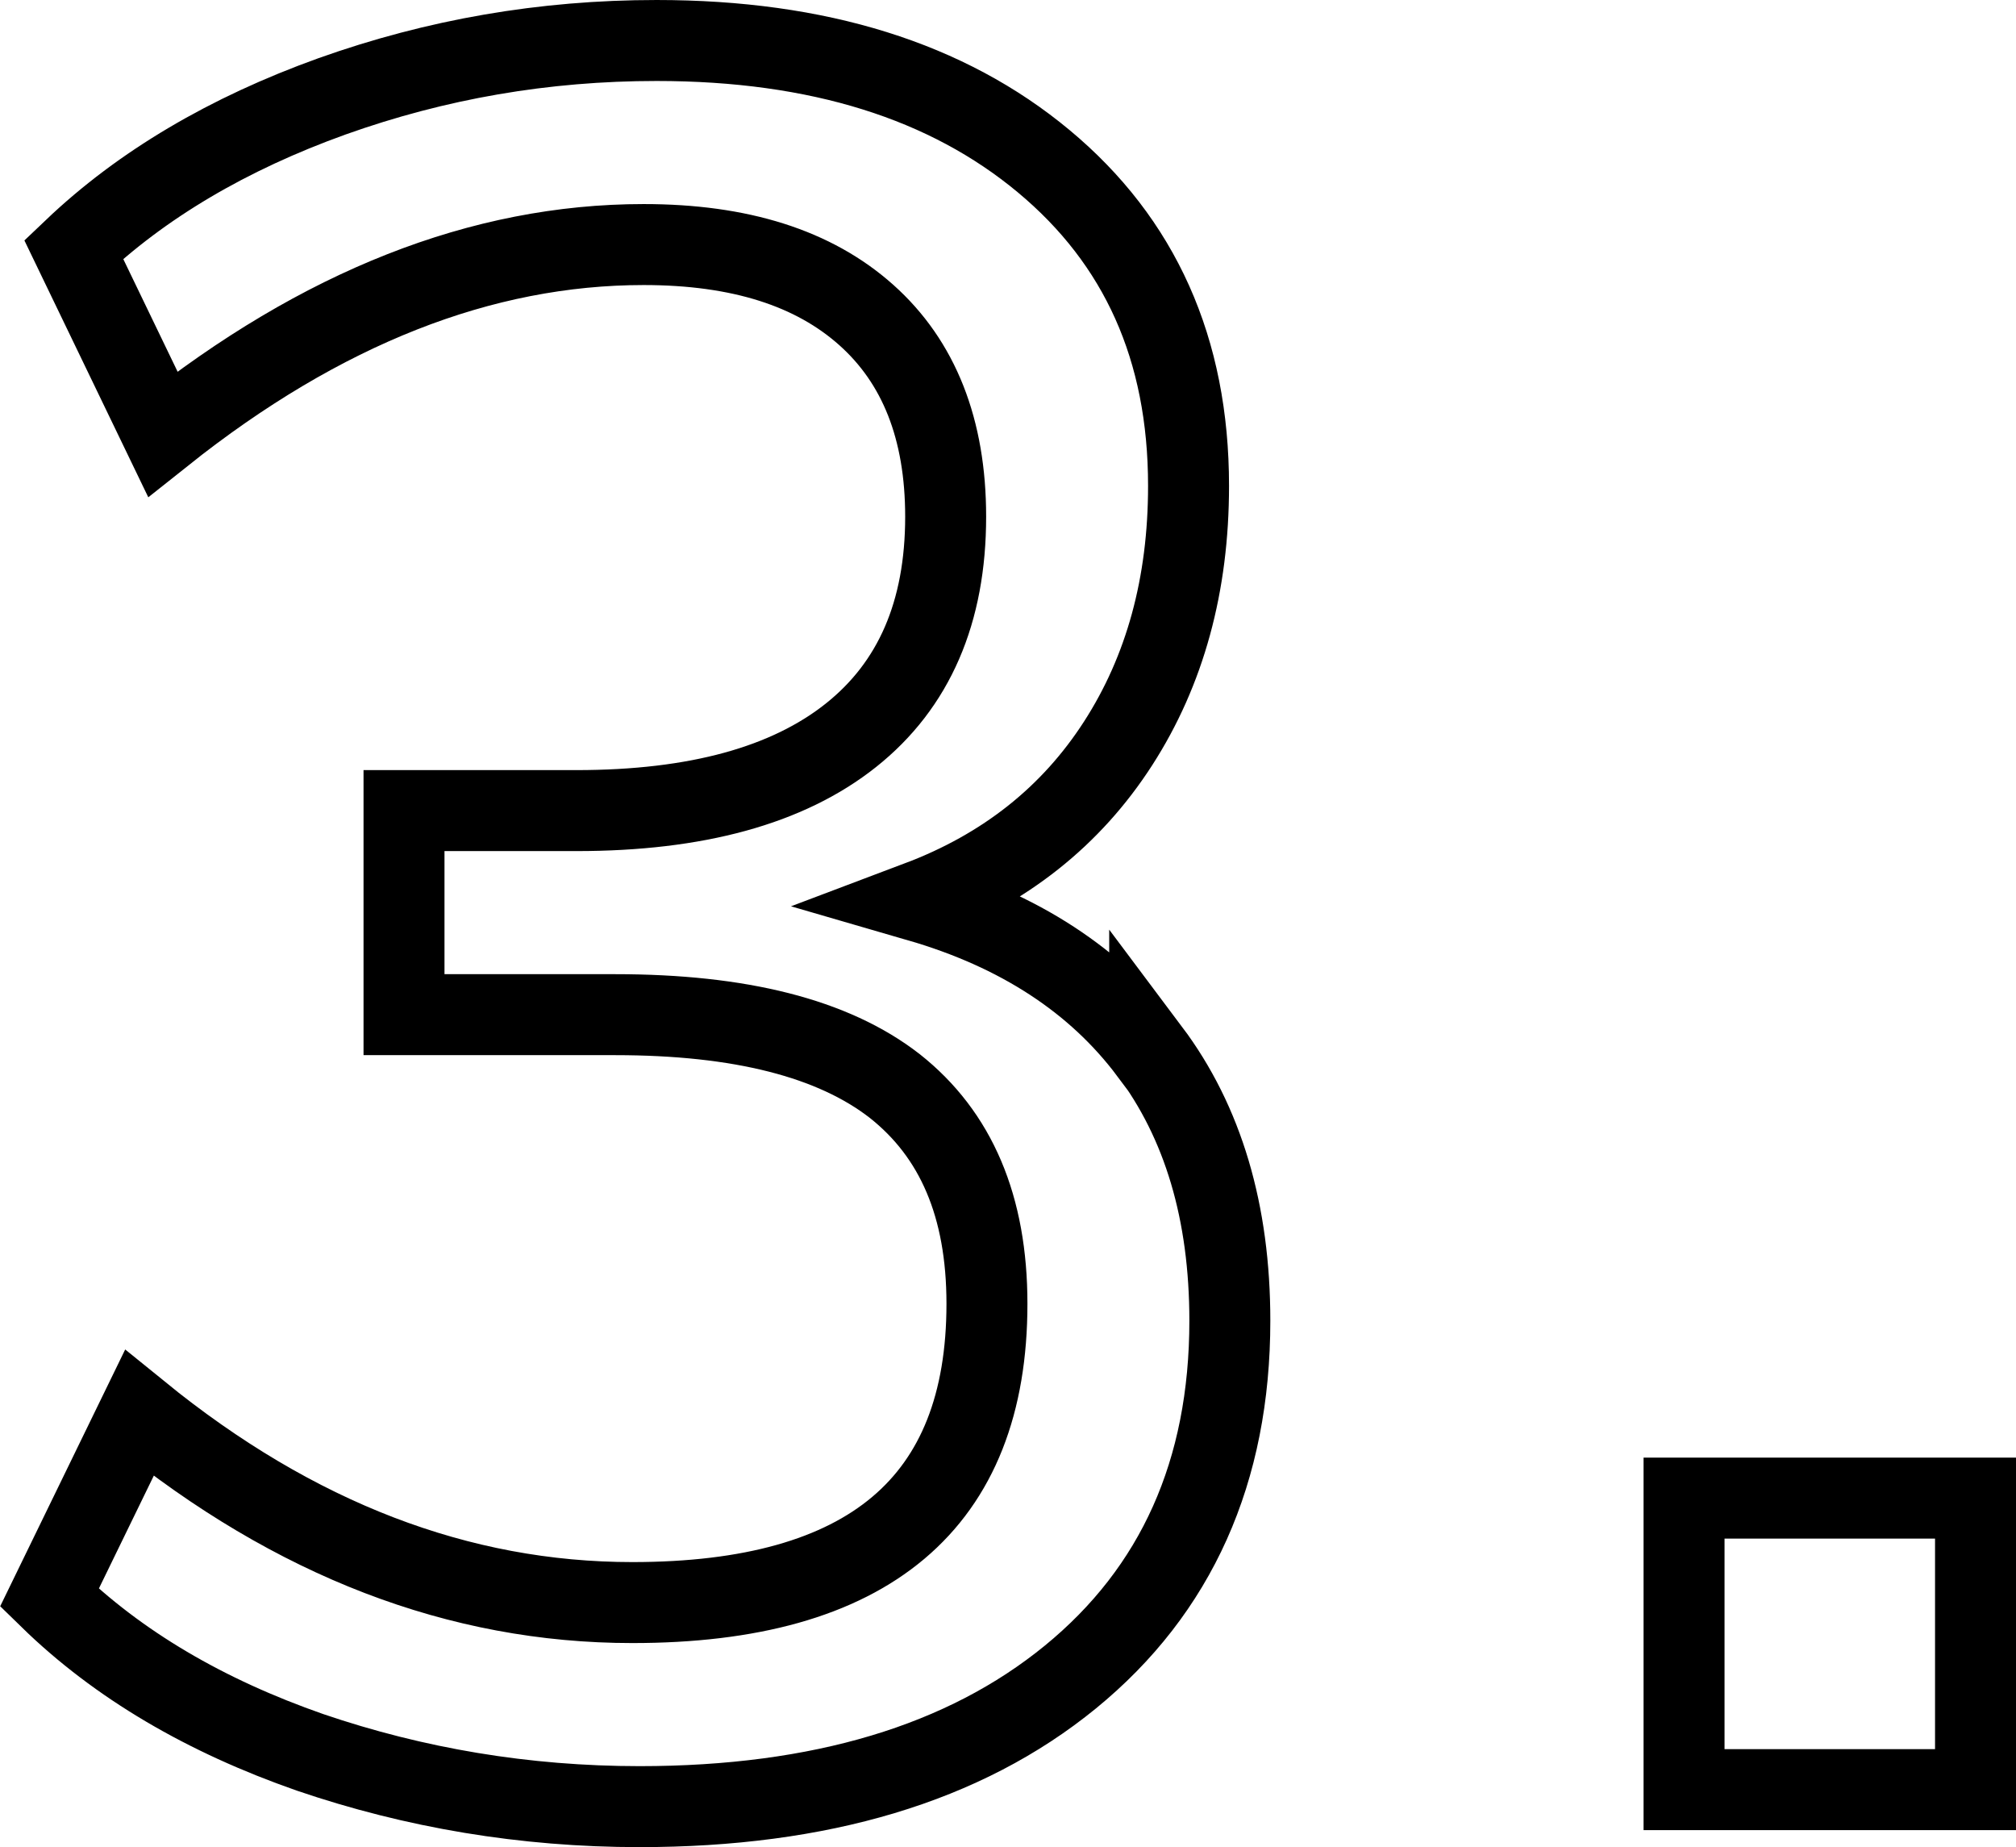 <?xml version="1.0" encoding="UTF-8"?><svg xmlns="http://www.w3.org/2000/svg" viewBox="0 0 24.9 22.81"><defs><style>.d{fill:none;stroke:#000;stroke-miterlimit:10;}</style></defs><g id="a"/><g id="b"><g id="c"><g><path class="d" d="M14.2,12.98c.66,.88,.99,1.99,.99,3.33,0,1.86-.66,3.33-1.97,4.4-1.31,1.07-3.09,1.6-5.32,1.6-1.42,0-2.78-.23-4.07-.67-1.29-.45-2.37-1.08-3.22-1.91l1.11-2.28c1.92,1.56,3.95,2.34,6.09,2.34,2.92,0,4.38-1.23,4.38-3.69,0-1.2-.38-2.09-1.14-2.69-.76-.59-1.91-.88-3.45-.88h-2.61v-2.52h2.13c1.48,0,2.61-.31,3.39-.93,.78-.62,1.17-1.52,1.17-2.7,0-1.08-.33-1.91-.98-2.49-.65-.58-1.56-.87-2.75-.87-2,0-3.98,.78-5.94,2.34L.91,3.08c.84-.8,1.91-1.43,3.19-1.89,1.29-.46,2.62-.69,4.01-.69,2,0,3.59,.5,4.78,1.49s1.79,2.32,1.79,4.01c0,1.22-.29,2.28-.87,3.18-.58,.9-1.4,1.55-2.46,1.95,1.24,.36,2.19,.98,2.85,1.86Z"/><path class="d" d="M24.4,18.5v3.6h-3.6v-3.6h3.6Z"/></g></g></g></svg>